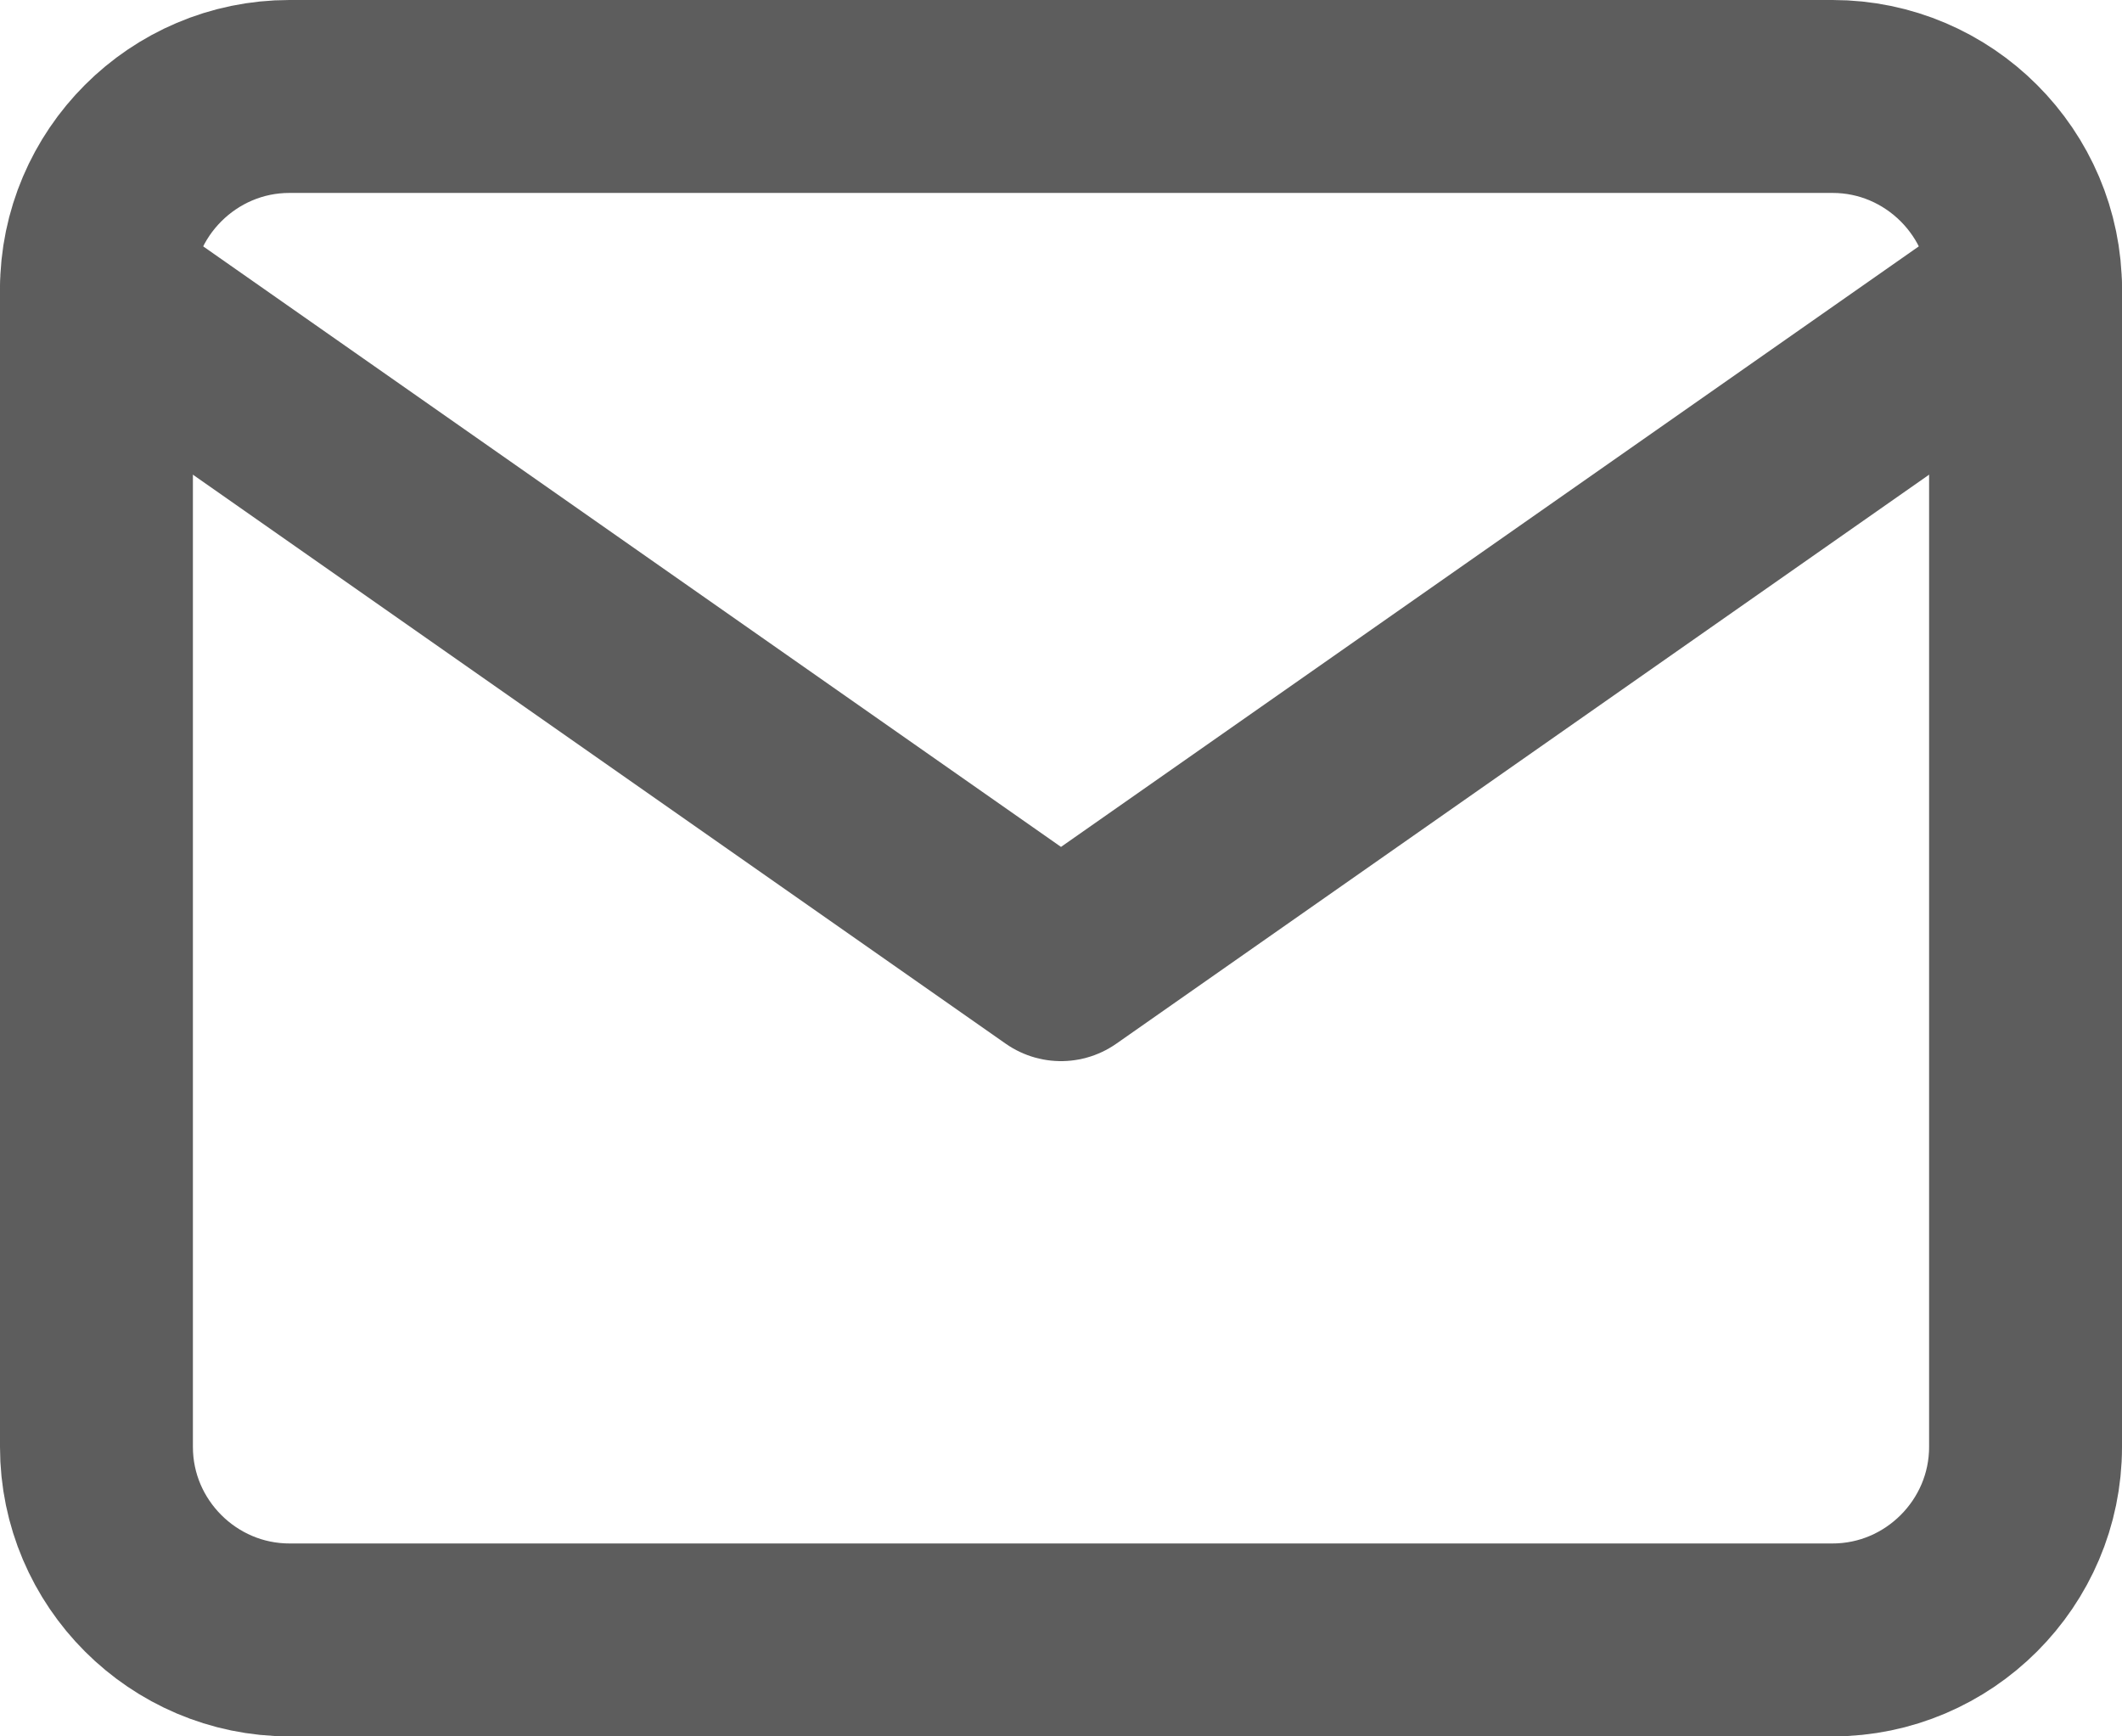 <svg width="22" height="18" viewBox="0 0 22 18" fill="none" xmlns="http://www.w3.org/2000/svg">
<path d="M3 1H19C20.1 1 21 1.9 21 3V15C21 16.1 20.1 17 19 17H3C1.9 17 1 16.1 1 15V3C1 1.9 1.9 1 3 1Z" stroke="#5D5D5D" stroke-width="2" stroke-linecap="round" stroke-linejoin="round"/>
<path d="M21 3L11 10L1 3" stroke="#5D5D5D" stroke-width="2" stroke-linecap="round" stroke-linejoin="round"/>
</svg>
